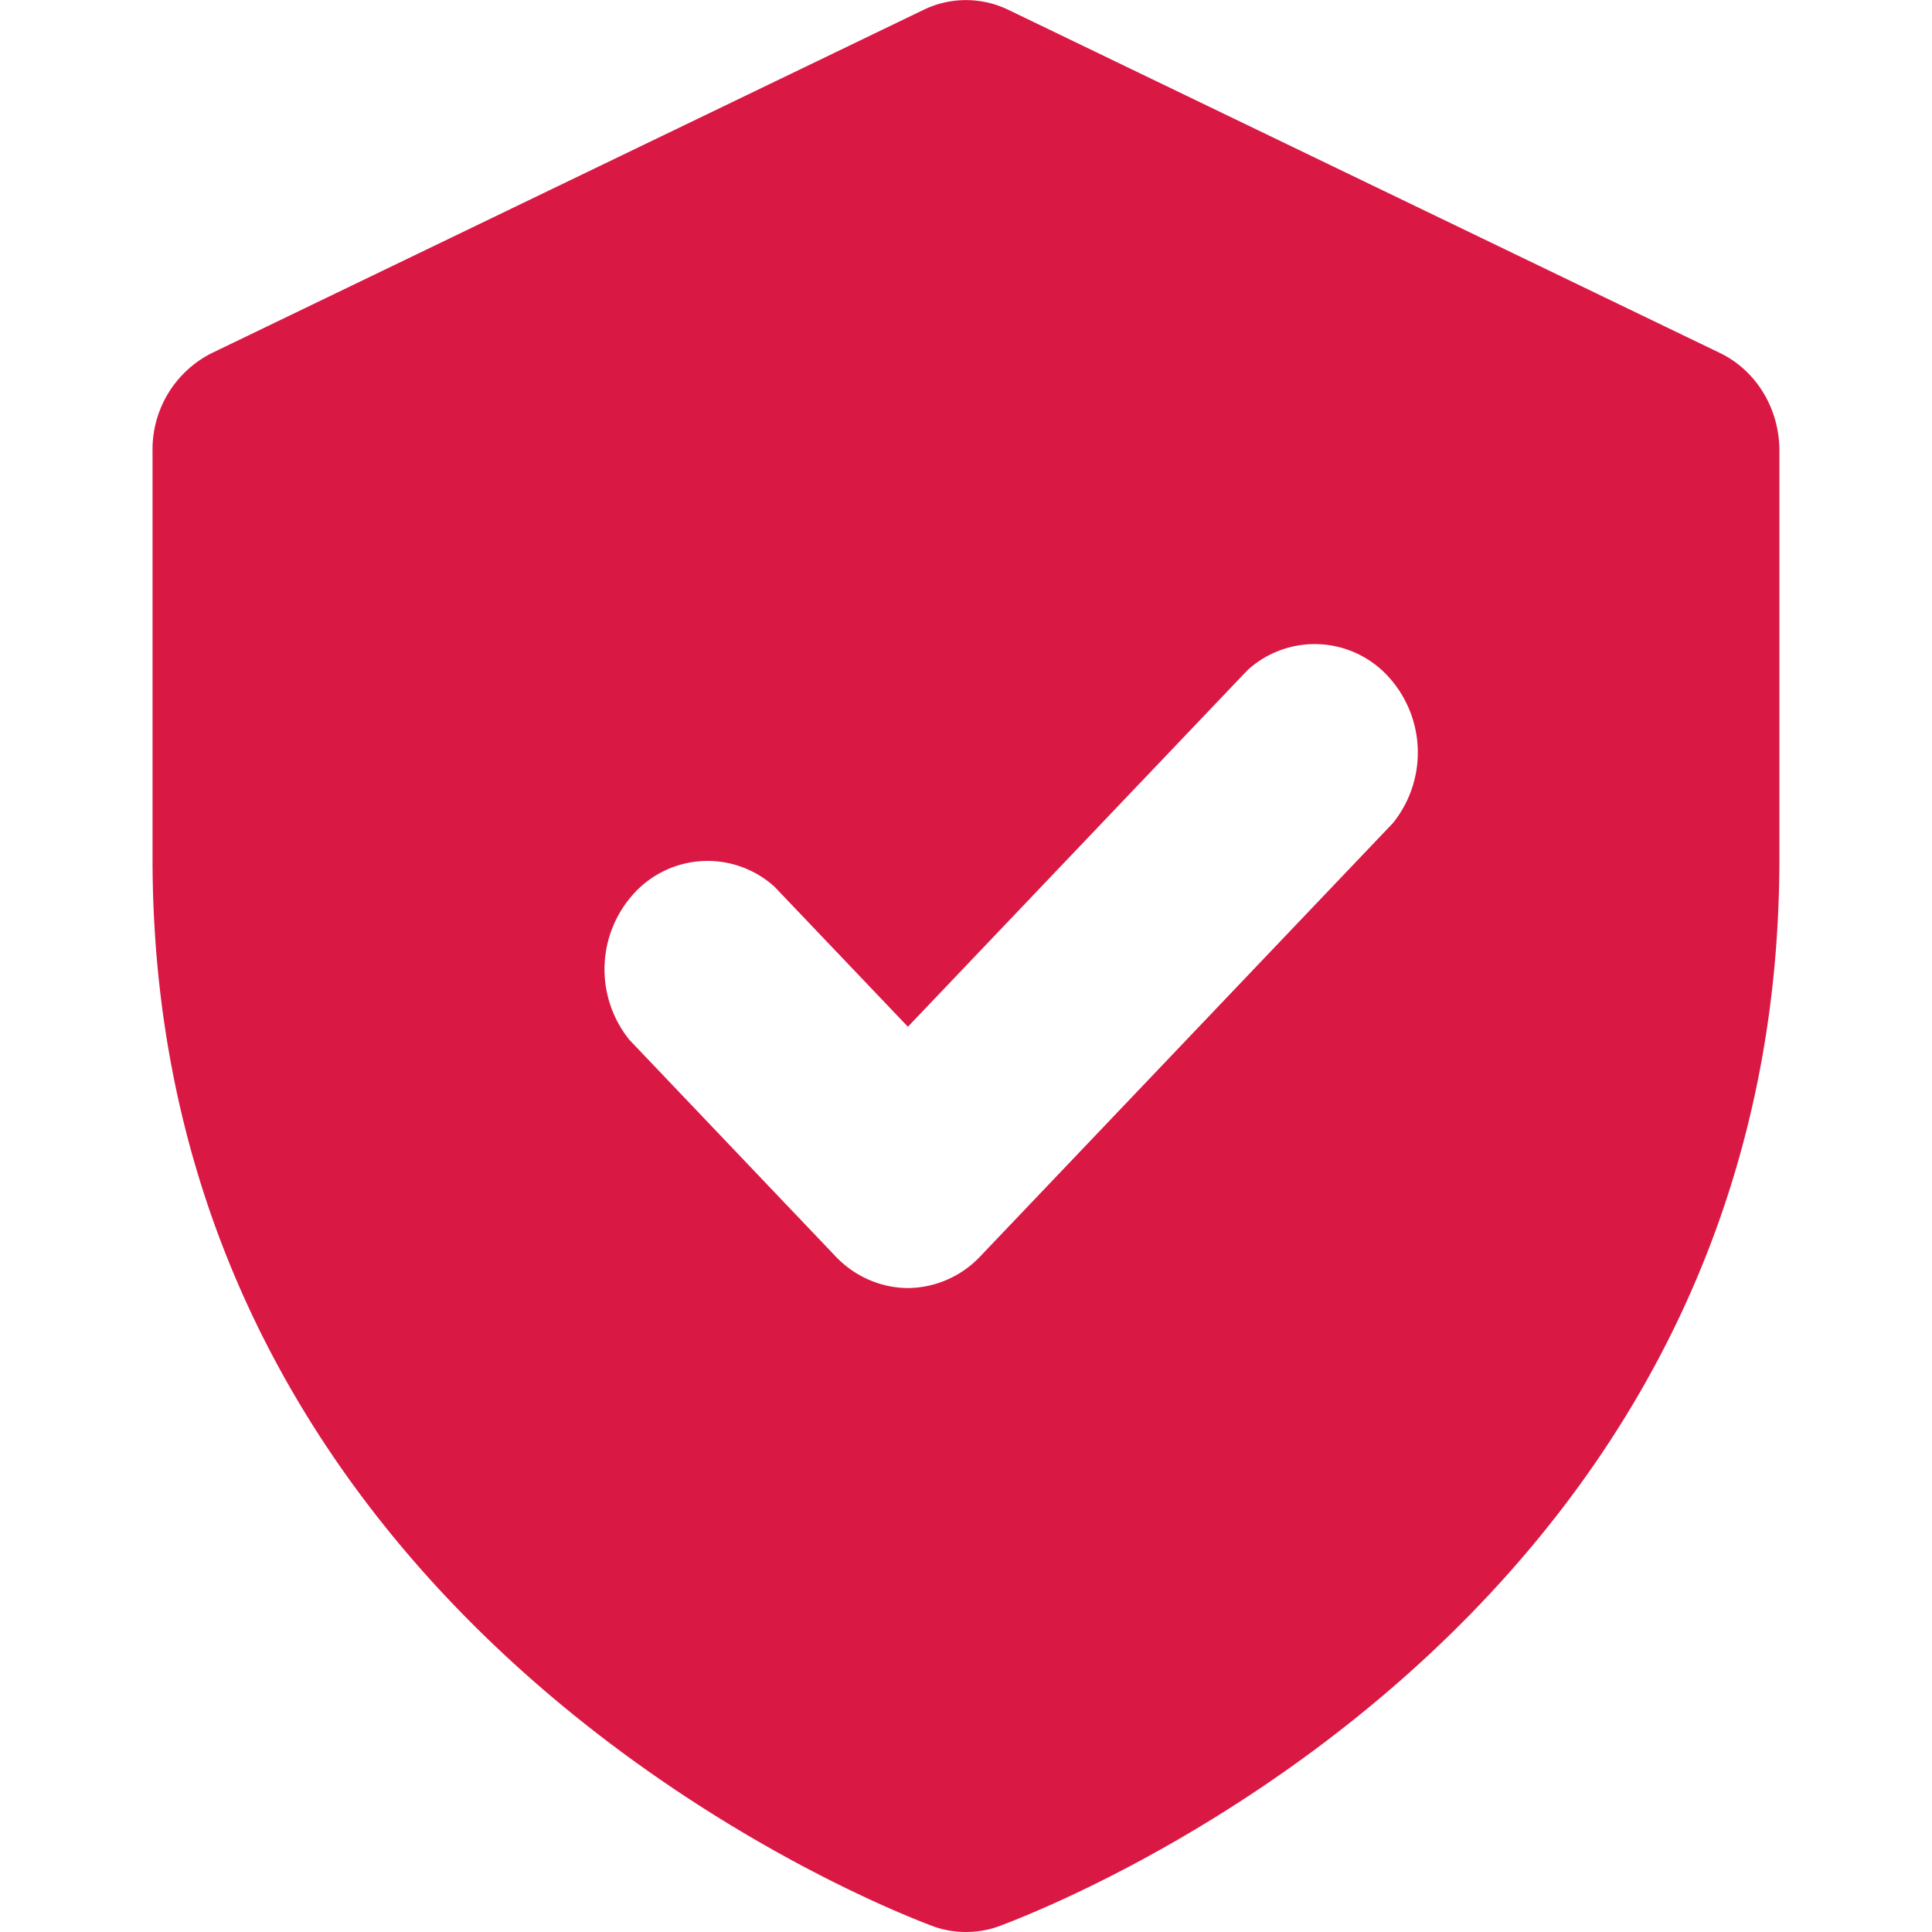 <?xml version="1.0" standalone="no"?><!DOCTYPE svg PUBLIC "-//W3C//DTD SVG 1.1//EN" "http://www.w3.org/Graphics/SVG/1.1/DTD/svg11.dtd"><svg t="1730104851291" class="icon" viewBox="0 0 1024 1024" version="1.1" xmlns="http://www.w3.org/2000/svg" p-id="63706" xmlns:xlink="http://www.w3.org/1999/xlink" width="40" height="40"><path d="M512.251 1023.989a50.874 50.874 0 0 1-17.245-2.856c-16.707-6.252-414.157-154.669-414.157-566.025V239.004a57.125 57.125 0 0 1 31.257-51.79L489.617 5.167a51.467 51.467 0 0 1 44.73 0l377.511 182.046c19.078 9.323 31.312 29.533 31.258 51.736v216.16c0 413.025-397.452 559.772-414.157 566.024a50.928 50.928 0 0 1-16.707 2.856z m-30.503-341.296a53.353 53.353 0 0 0 37.725-16.707l218.854-229.794a59.604 59.604 0 0 0-2.857-77.98 52.814 52.814 0 0 0-74.262-3.018l-179.998 188.998-70.597-74.101a52.814 52.814 0 0 0-74.209 3.018 59.604 59.604 0 0 0-2.856 77.98l109.4 114.897c10.293 10.779 24.251 16.76 38.802 16.707z" fill="#da1844" p-id="63707"></path></svg>